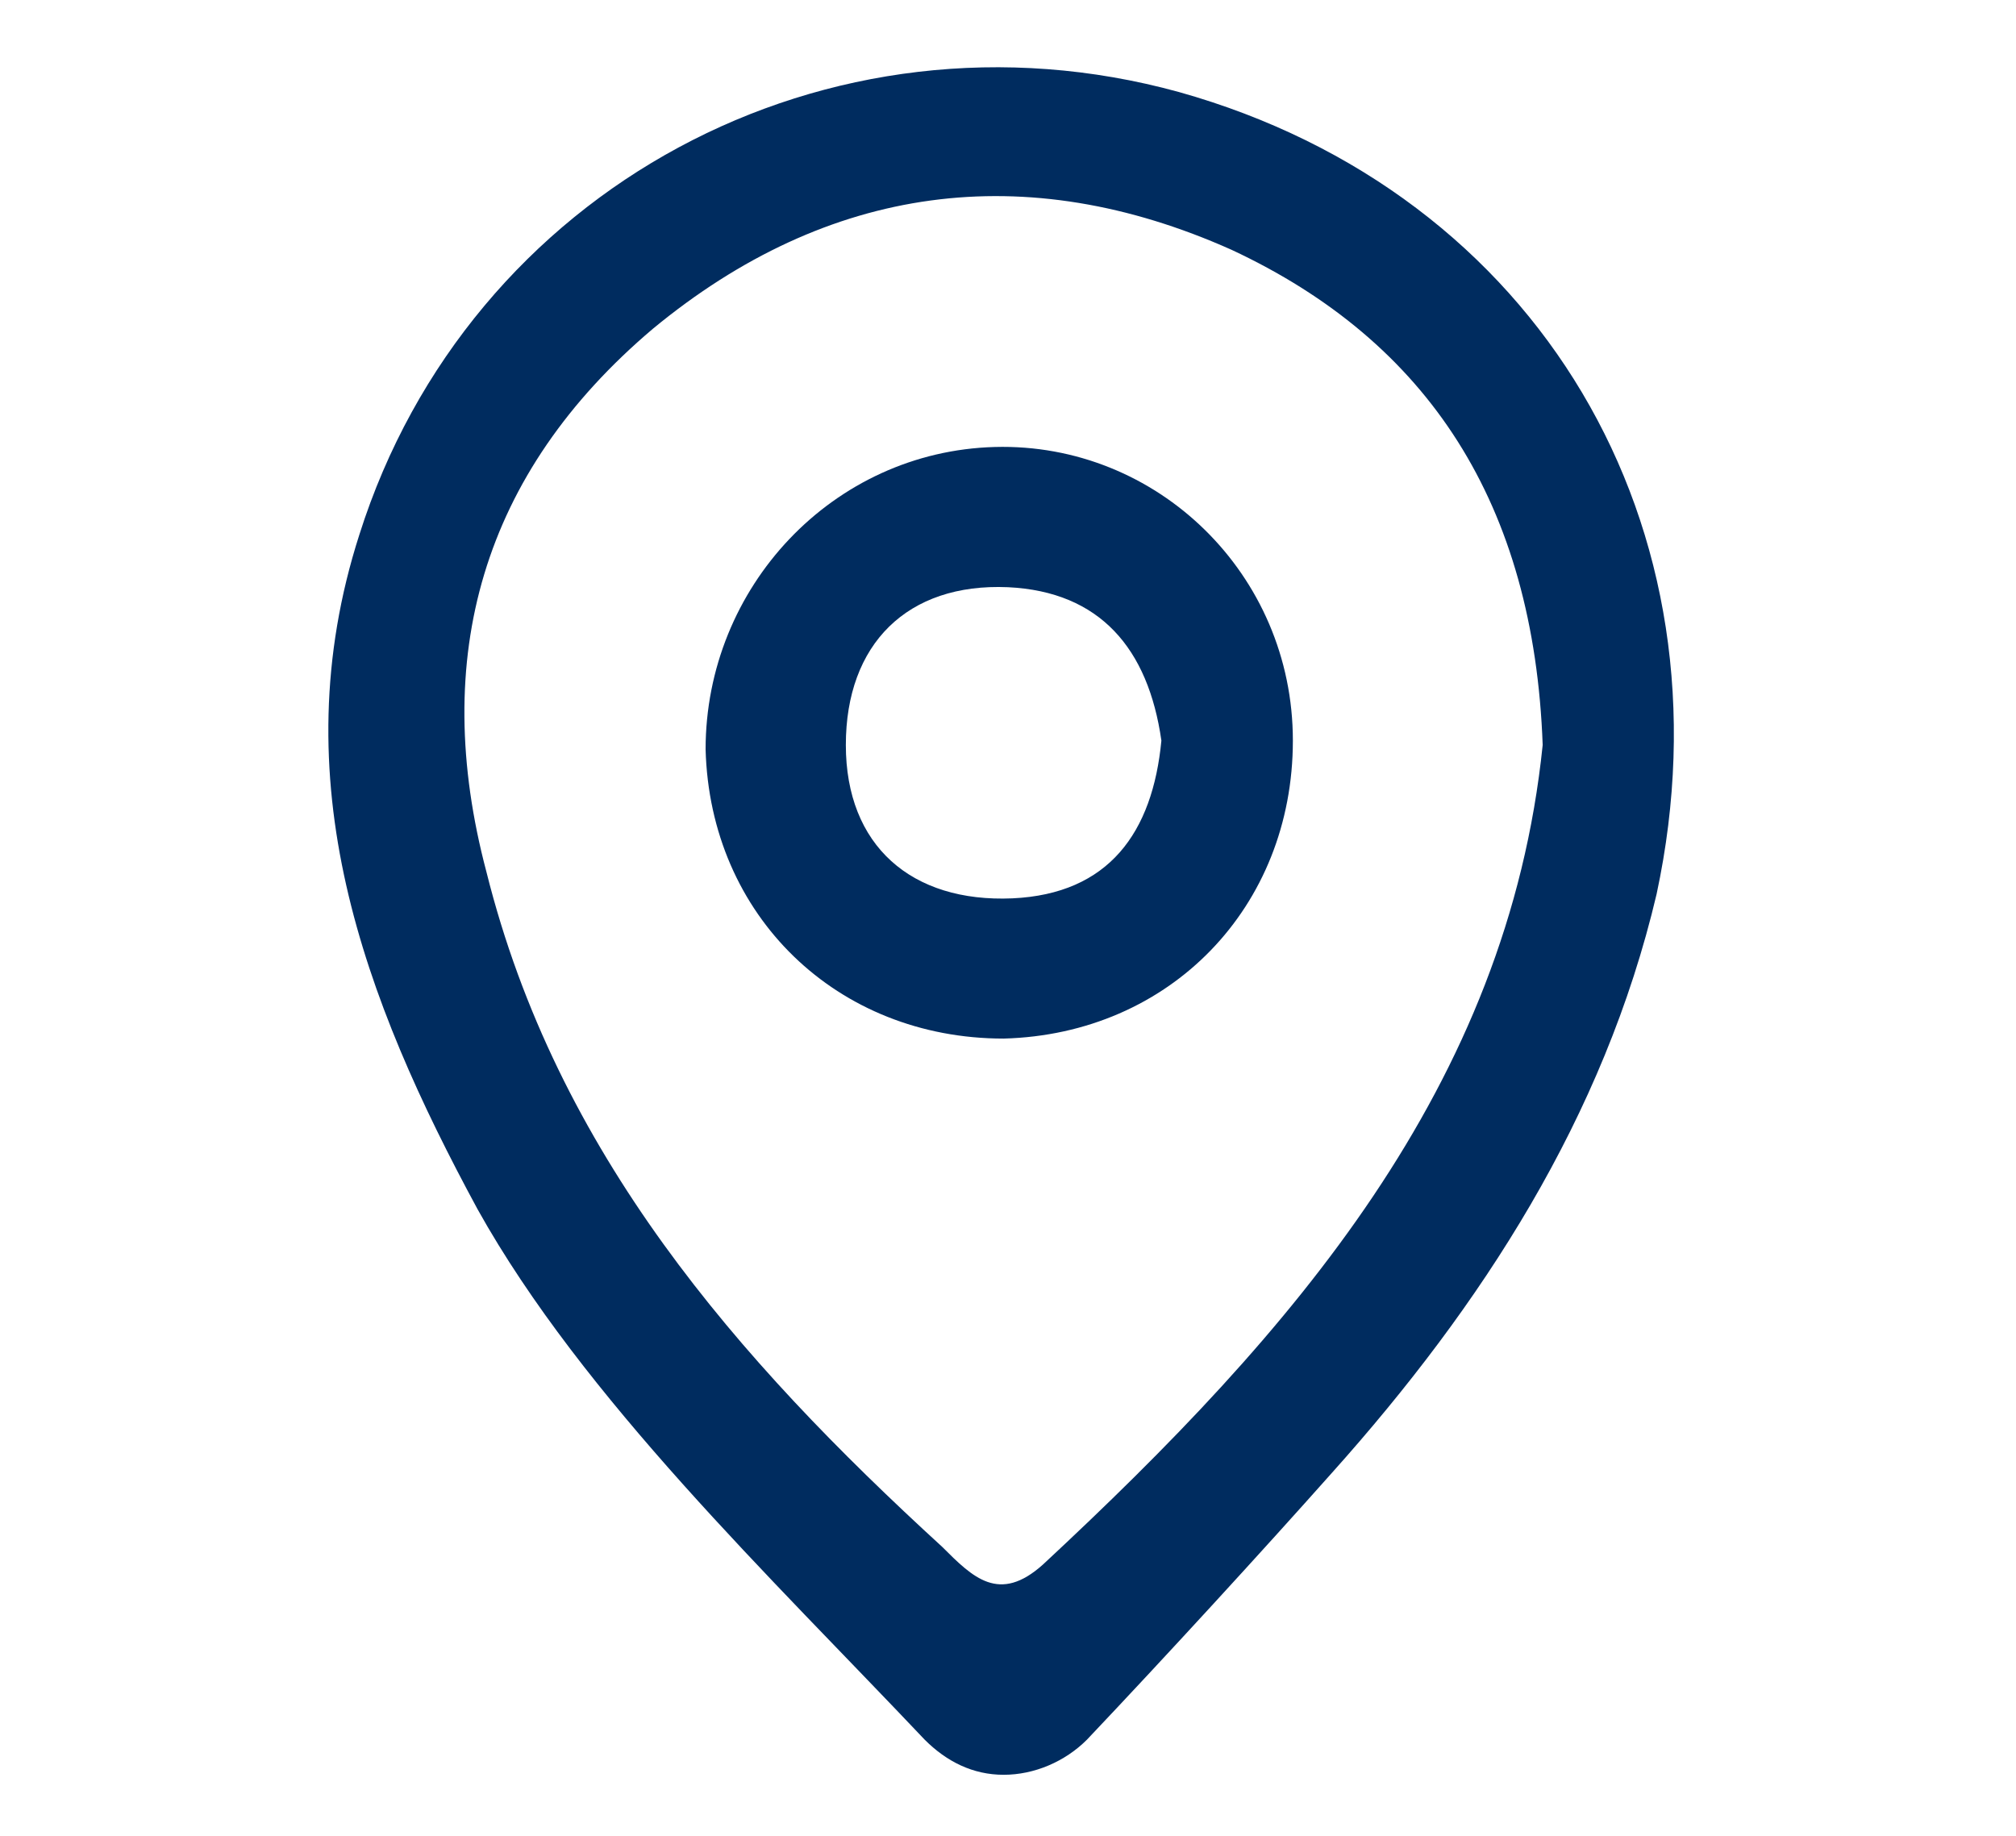 <svg version="1.1" id="Capa_1" xmlns="http://www.w3.org/2000/svg" x="0" y="0" viewBox="0 0 46 41.9" xml:space="preserve"><style>.st0{fill:#002c5f}</style><path class="st0" d="M26.9 2.1c-8-2.2-16.2 2.2-18.7 10.1-1.8 5.6.1 10.6 2.7 15.4 2.4 4.3 6.7 8.4 10.2 12.1.5.5 1.1.8 1.8.8s1.4-.3 1.9-.8c1.8-1.9 4-4.3 5.6-6.1 3.4-3.8 6.2-8.1 7.4-13.2 1.8-8.4-2.7-16-10.9-18.3zm-3.1 33.6c-1 .9-1.6.3-2.3-.4-4.7-4.3-8.8-9-10.4-15.4-1.3-4.9-.1-9.1 3.8-12.4 4-3.3 8.5-3.9 13.2-1.8 4.5 2.1 6.9 5.8 7.1 11.3-.8 7.8-5.7 13.4-11.4 18.7z"/><path class="st0" d="M22.7 10.2c-3.7.1-6.6 3.2-6.6 6.9.1 3.8 3 6.6 6.8 6.6 3.8-.1 6.6-3 6.6-6.8s-3.1-6.8-6.8-6.7zm.4 10.3c-2.3.1-3.8-1.2-3.8-3.5s1.4-3.7 3.7-3.6c2.1.1 3.2 1.4 3.5 3.5-.2 2.1-1.2 3.5-3.4 3.6z"/></svg>
